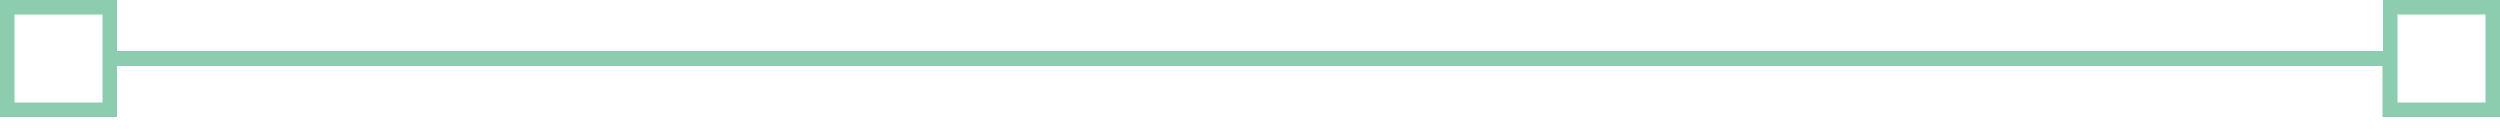 <?xml version="1.0" encoding="UTF-8"?><!-- Generator: Adobe Illustrator 21.0.2, SVG Export Plug-In . SVG Version: 6.00 Build 0)  --><svg xmlns="http://www.w3.org/2000/svg" enable-background="new 0 0 500 26.2" id="Layer_1" version="1.1" viewBox="0 0 500 26.2" x="0px" xml:space="preserve" y="0px">
<g id="change1_1"><path d="m476.6 0v10.2h-453.2v-10.2h-23.4v23.4h23.4v-10.2h453.1v10.2h23.5v-23.4h-23.4zm-456.1 20.5h-17.6v-17.6h17.6v17.6zm476.6 0h-17.6v-17.6h17.6v17.6z" fill="#8CCDB0"/></g>
</svg>